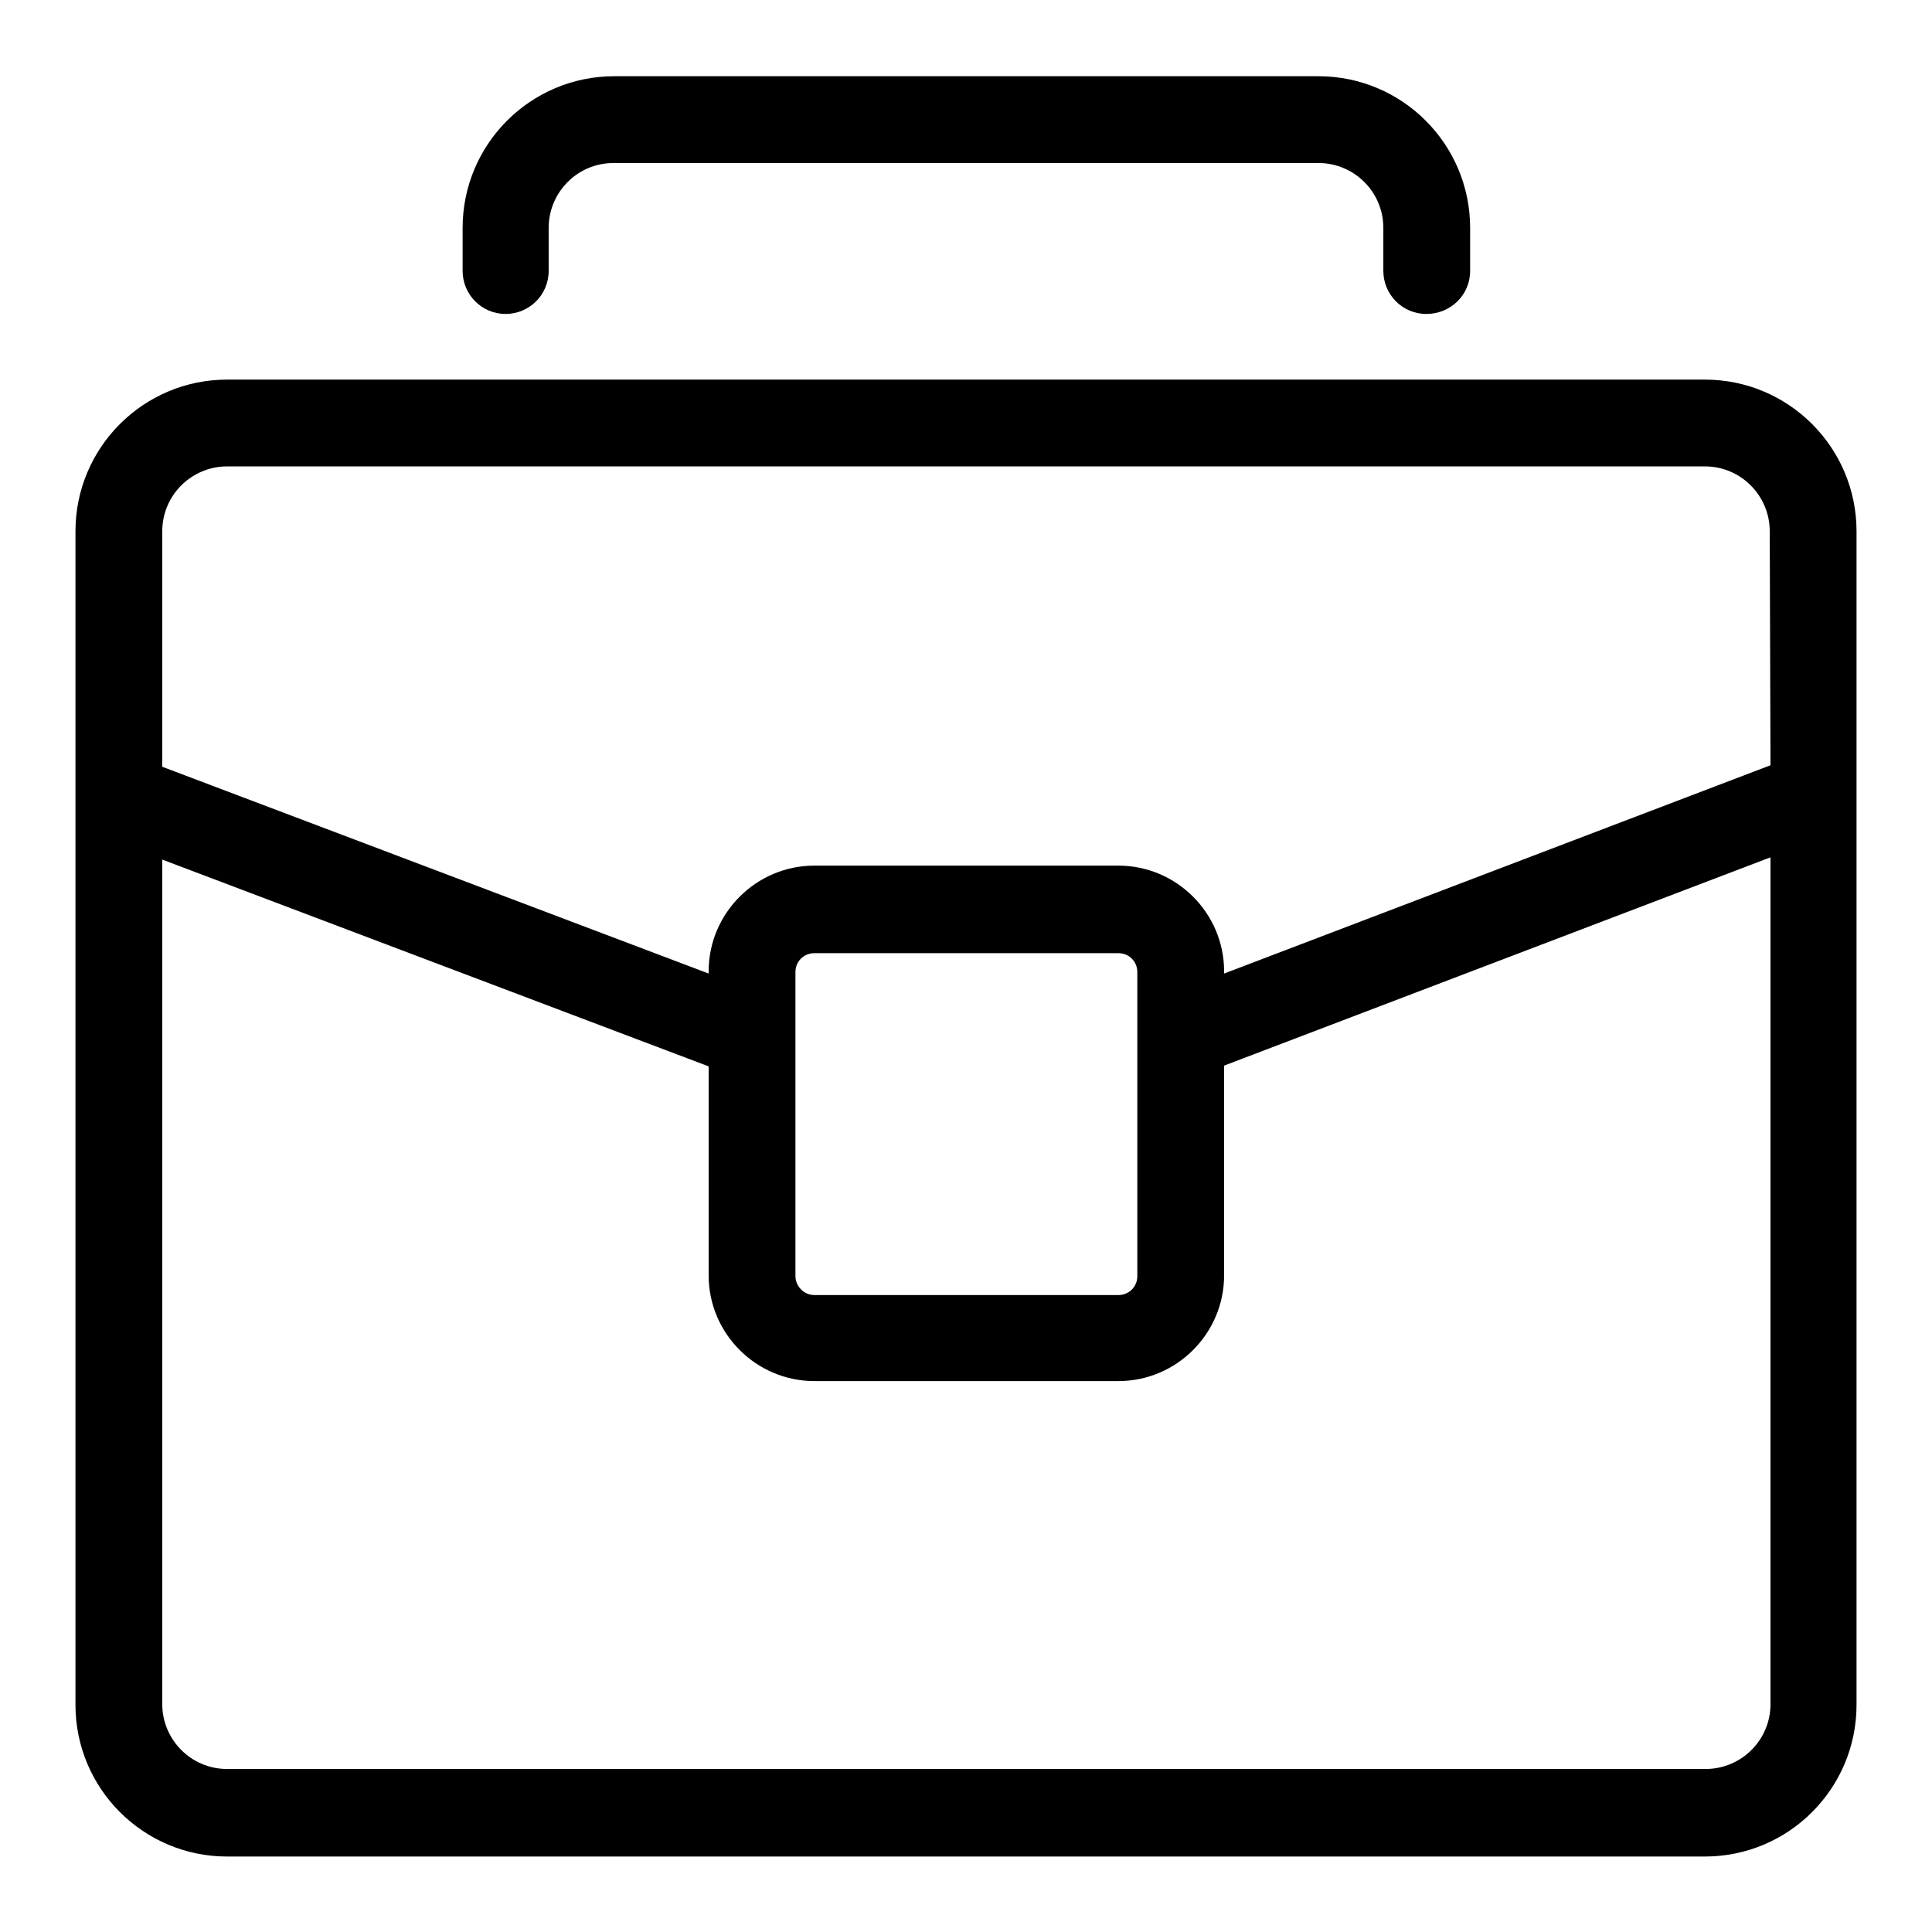 <?xml version="1.0" encoding="utf-8"?>
<!-- Svg Vector Icons : http://www.onlinewebfonts.com/icon -->
<!DOCTYPE svg PUBLIC "-//W3C//DTD SVG 1.1//EN" "http://www.w3.org/Graphics/SVG/1.1/DTD/svg11.dtd">
<svg version="1.1" xmlns="http://www.w3.org/2000/svg" xmlns:xlink="http://www.w3.org/1999/xlink" x="0px" y="0px" viewBox="0 0 256 256" enable-background="new 0 0 256 256" xml:space="preserve">
<g> <path fill="#000000" d="M225.9,50.3H30.1C19,50.3,10,59.3,10,70.4v155.5c0,11.1,9,20.1,20.1,20.1h195.8c11.1,0,20.1-9,20.1-20.1 V70.4C246,59.3,237,50.3,225.9,50.3z M234.6,225.8c0,4.8-3.9,8.6-8.6,8.6H30.1c-4.8,0-8.6-3.9-8.6-8.6V113.9l72.4,27.4v27.7 c0,7.7,6.3,14,14,14h40.3c7.7,0,14-6.3,14-14v-27.8l72.4-27.6V225.8z M105.4,169.1v-40.3c0-1.4,1.1-2.5,2.5-2.5h40.3 c1.4,0,2.5,1.1,2.5,2.5v40.3c0,1.4-1.1,2.5-2.5,2.5h-40.3C106.5,171.6,105.4,170.4,105.4,169.1z M234.6,101.4L162.2,129v-0.3 c0-7.7-6.3-14-14-14h-40.3c-7.7,0-14,6.3-14,14v0.3l-72.4-27.4V70.4c0-4.8,3.9-8.6,8.6-8.6h195.8c4.8,0,8.6,3.9,8.6,8.6 L234.6,101.4z M189,41.6c-3.2,0-5.7-2.6-5.7-5.7v-5.7c0-4.8-3.9-8.6-8.6-8.6H81.3c-4.8,0-8.6,3.9-8.6,8.6v5.7 c0,3.2-2.6,5.7-5.7,5.7c-3.2,0-5.7-2.6-5.7-5.7v-5.7c0-11.1,9-20.1,20.1-20.1h93.3c11.1,0,20.1,9,20.1,20.1v5.7 C194.8,39.1,192.2,41.6,189,41.6L189,41.6z"/></g>
</svg>